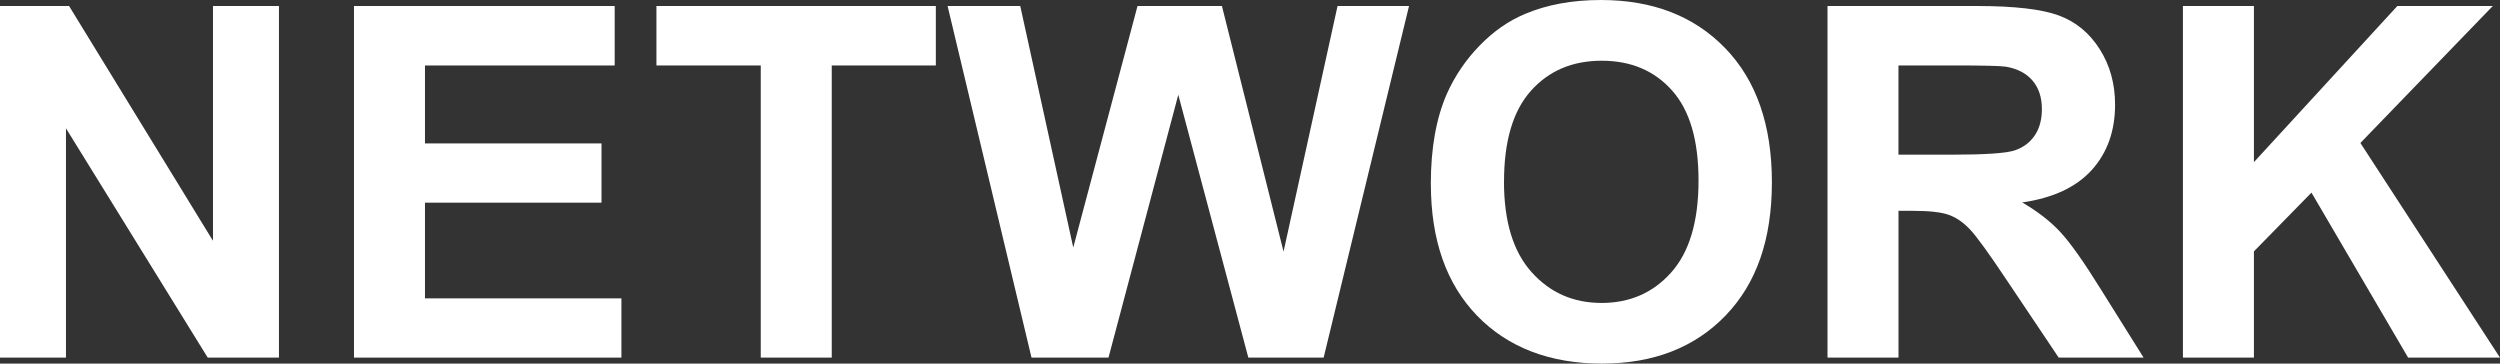 <?xml version="1.0" encoding="UTF-8"?>
<svg id="_レイヤー_2" data-name="レイヤー 2" xmlns="http://www.w3.org/2000/svg" width="661.68" height="96.23" viewBox="0 0 661.68 96.23">
  <rect x="0" y="0" width="661.68" height="96.23" fill="#333333" stroke="none"/>
  <defs>
    <style>
      .cls-1 {
        fill: #fff;
        stroke-width: 0px;
      }
    </style>
  </defs>
  <g id="_レイヤー_1-2" data-name="レイヤー 1">
    <g>
      <path class="cls-1" d="m0,94.64V1.59h18.28l38.09,62.14V1.59h17.46v93.06h-18.85L17.46,33.96v60.68H0Z"/>
      <path class="cls-1" d="m93.69,94.64V1.59h69v15.74h-50.21v20.63h46.72v15.68h-46.72v25.33h51.99v15.68h-70.78Z"/>
      <path class="cls-1" d="m201.35,94.64V17.33h-27.61V1.59h73.95v15.74h-27.55v77.31h-18.79Z"/>
      <path class="cls-1" d="m273.01,94.64L250.8,1.59h19.23l14.03,63.92L301.07,1.59h22.34l16.31,65L354.01,1.59h18.92l-22.6,93.06h-19.93l-18.54-69.57-18.47,69.57h-20.38Z"/>
      <path class="cls-1" d="m378.7,48.69c0-9.48,1.42-17.43,4.25-23.87,2.12-4.74,5-8.99,8.67-12.76,3.66-3.77,7.67-6.56,12.03-8.38,5.8-2.45,12.48-3.68,20.06-3.68,13.71,0,24.68,4.25,32.91,12.76,8.23,8.51,12.35,20.33,12.35,35.48s-4.08,26.78-12.25,35.26c-8.17,8.48-19.09,12.73-32.75,12.73s-24.84-4.22-33.01-12.66-12.25-20.07-12.25-34.88Zm19.36-.63c0,10.54,2.43,18.53,7.3,23.96,4.87,5.44,11.04,8.16,18.54,8.16s13.64-2.7,18.44-8.09c4.8-5.4,7.21-13.49,7.21-24.28s-2.34-18.62-7.01-23.87c-4.68-5.25-10.89-7.87-18.63-7.87s-13.99,2.66-18.73,7.97c-4.74,5.31-7.11,13.32-7.11,24.03Z"/>
      <path class="cls-1" d="m483.69,94.64V1.59h39.55c9.94,0,17.17.84,21.68,2.51,4.51,1.67,8.11,4.64,10.82,8.92,2.71,4.27,4.06,9.16,4.06,14.66,0,6.98-2.05,12.75-6.16,17.3-4.11,4.55-10.24,7.42-18.41,8.6,4.06,2.37,7.42,4.97,10.06,7.81,2.64,2.84,6.21,7.87,10.7,15.11l11.36,18.15h-22.47l-13.58-20.25c-4.82-7.24-8.12-11.8-9.9-13.68-1.78-1.88-3.66-3.17-5.65-3.87-1.99-.7-5.14-1.05-9.46-1.05h-3.81v38.85h-18.79Zm18.79-53.7h13.9c9.01,0,14.64-.38,16.88-1.14,2.24-.76,4-2.07,5.27-3.94,1.27-1.86,1.9-4.19,1.9-6.98,0-3.13-.84-5.66-2.51-7.59-1.67-1.93-4.03-3.14-7.08-3.65-1.52-.21-6.09-.32-13.71-.32h-14.66v23.61Z"/>
      <path class="cls-1" d="m577.76,94.64V1.59h18.79v41.32L634.51,1.59h25.26l-35.04,36.25,36.94,56.81h-24.31l-25.58-43.67-15.23,15.55v28.12h-18.79Z"/>
    </g>
  </g>
</svg>